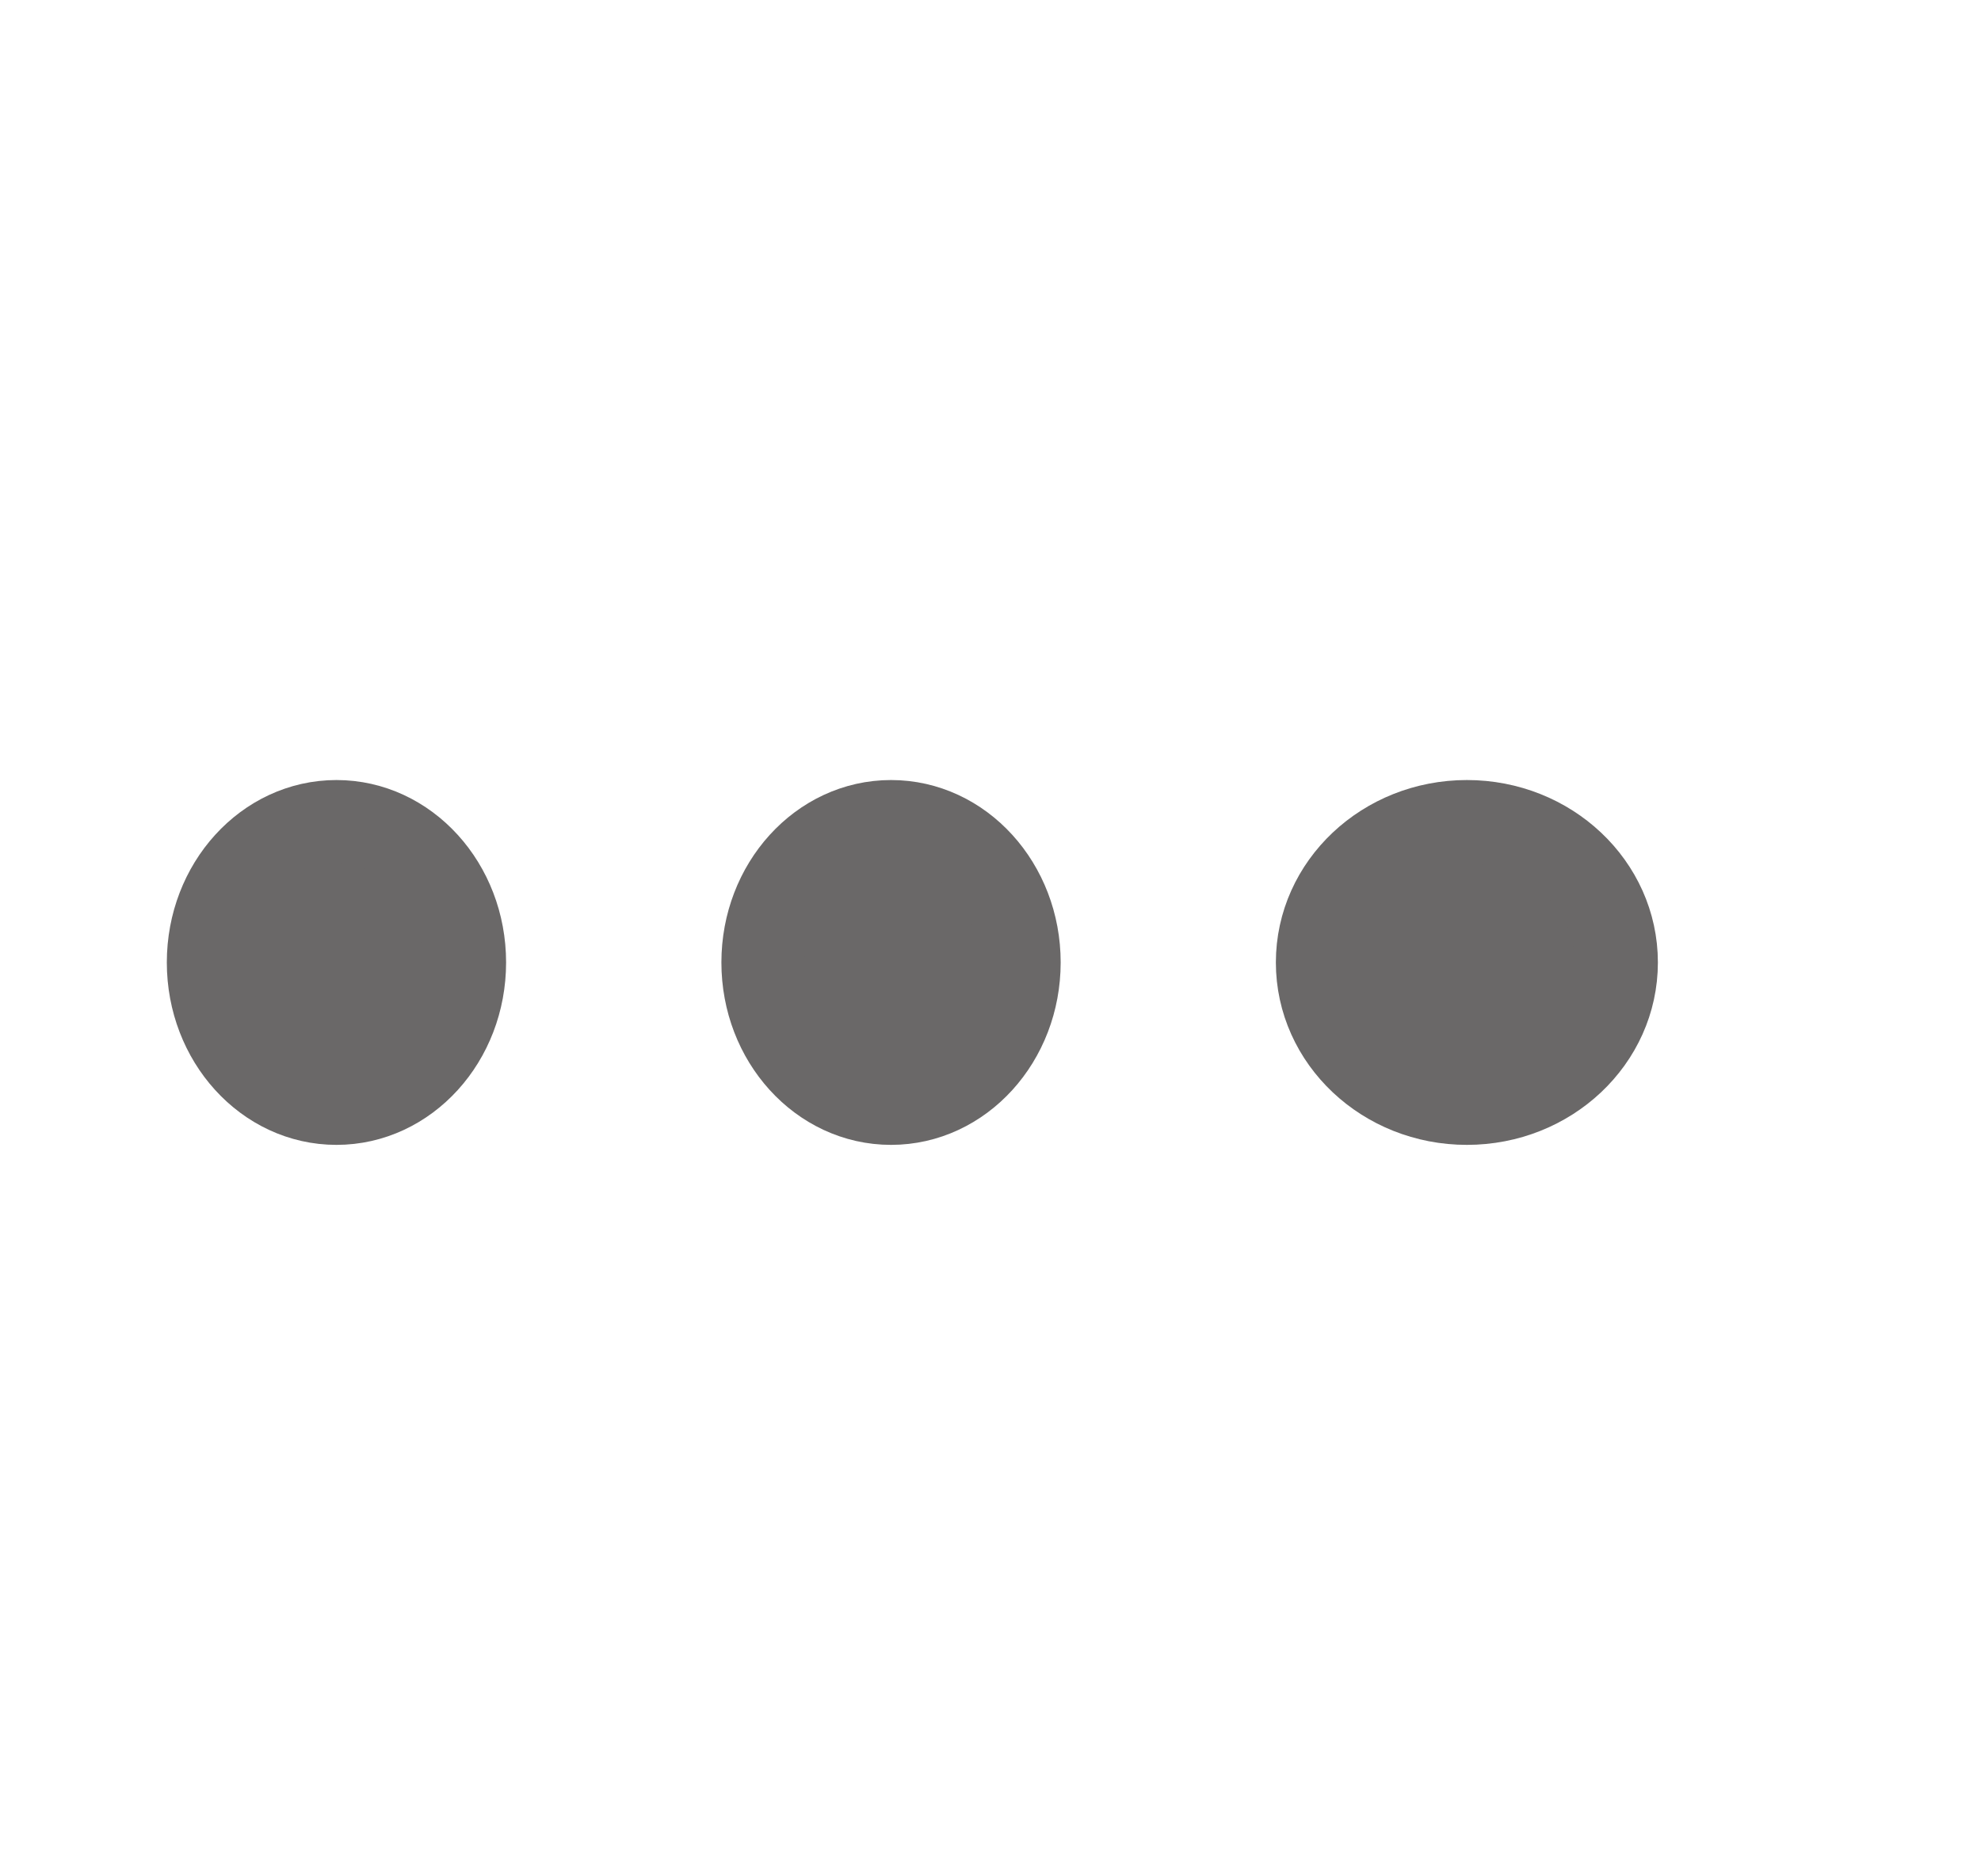 <svg width="19" height="18" viewBox="0 0 19 18" fill="none" xmlns="http://www.w3.org/2000/svg">
<ellipse cx="3.227" cy="9.233" rx="1.227" ry="1.35" fill="#6A6868" stroke="#6A6868" stroke-width="0.8"/>
<ellipse cx="8.546" cy="9.233" rx="1.227" ry="1.35" fill="#6A6868" stroke="#6A6868" stroke-width="0.8"/>
<ellipse cx="14.069" cy="9.233" rx="1.432" ry="1.35" fill="#6A6868" stroke="#6A6868" stroke-width="0.8"/>
</svg>
